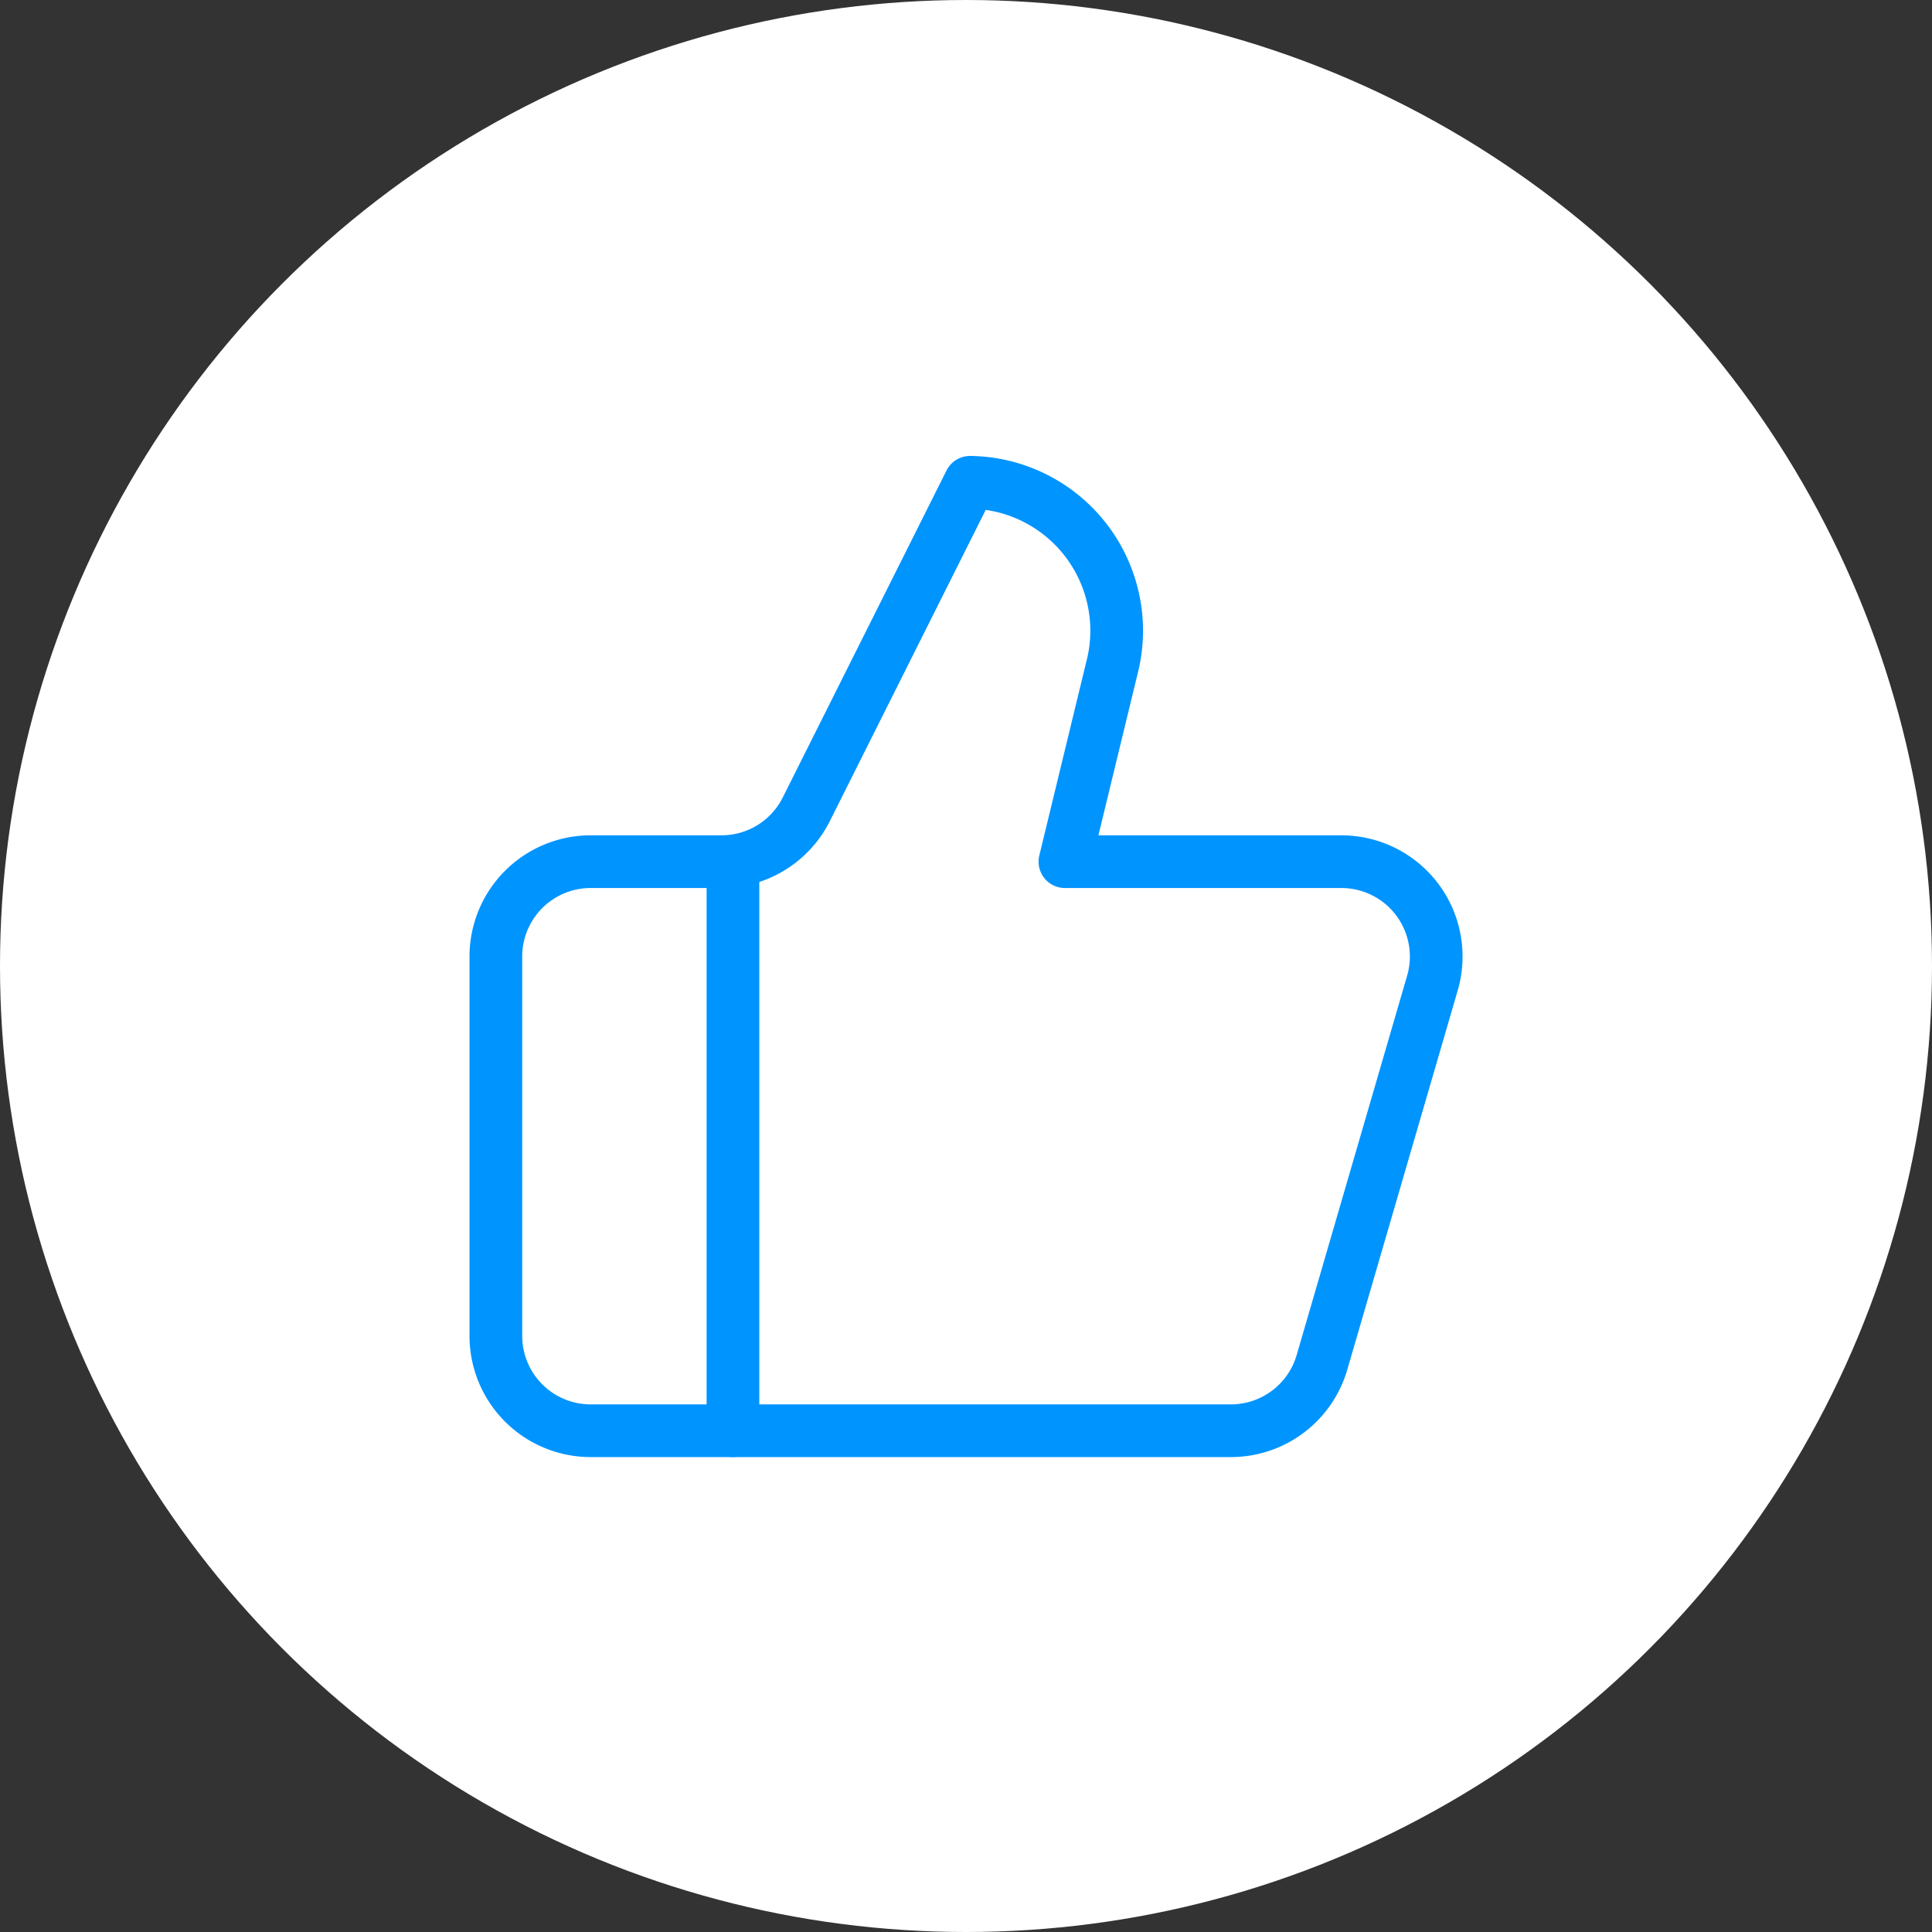<?xml version="1.0" encoding="UTF-8"?> <svg xmlns="http://www.w3.org/2000/svg" xmlns:xlink="http://www.w3.org/1999/xlink" width="55" height="55" viewBox="0 0 55 55"><rect x="0" y="0" width="55" height="55" fill="#333333" stroke="none"/><defs><clipPath id="clip-Icon-specialites-accompagnement-simplifie"><rect width="55" height="55"></rect></clipPath></defs><g id="Icon-specialites-accompagnement-simplifie" clip-path="url(#clip-Icon-specialites-accompagnement-simplifie)"><circle id="Ellipse_380" data-name="Ellipse 380" cx="27.5" cy="27.5" r="27.5" fill="#fff"></circle><g id="Groupe_8567" data-name="Groupe 8567" transform="translate(12.116 11.73)"><path id="Tracé_9797" data-name="Tracé 9797" d="M7,10V26.2" transform="translate(1.75 2.799)" fill="none" stroke="#0094ff" stroke-linecap="round" stroke-linejoin="round" stroke-width="1.5"></path><path id="Tracé_9798" data-name="Tracé 9798" d="M19.549,7.238,18.2,12.8h7.87a2.7,2.7,0,0,1,2.592,3.456l-3.145,10.8A2.7,2.7,0,0,1,22.923,29H4.7A2.7,2.7,0,0,1,2,26.3V15.5a2.7,2.7,0,0,1,2.7-2.7H8.426a2.7,2.7,0,0,0,2.416-1.5L15.5,2a4.225,4.225,0,0,1,4.05,5.238Z" fill="none" stroke="#0094ff" stroke-linecap="round" stroke-linejoin="round" stroke-width="1.5"></path></g></g></svg> 